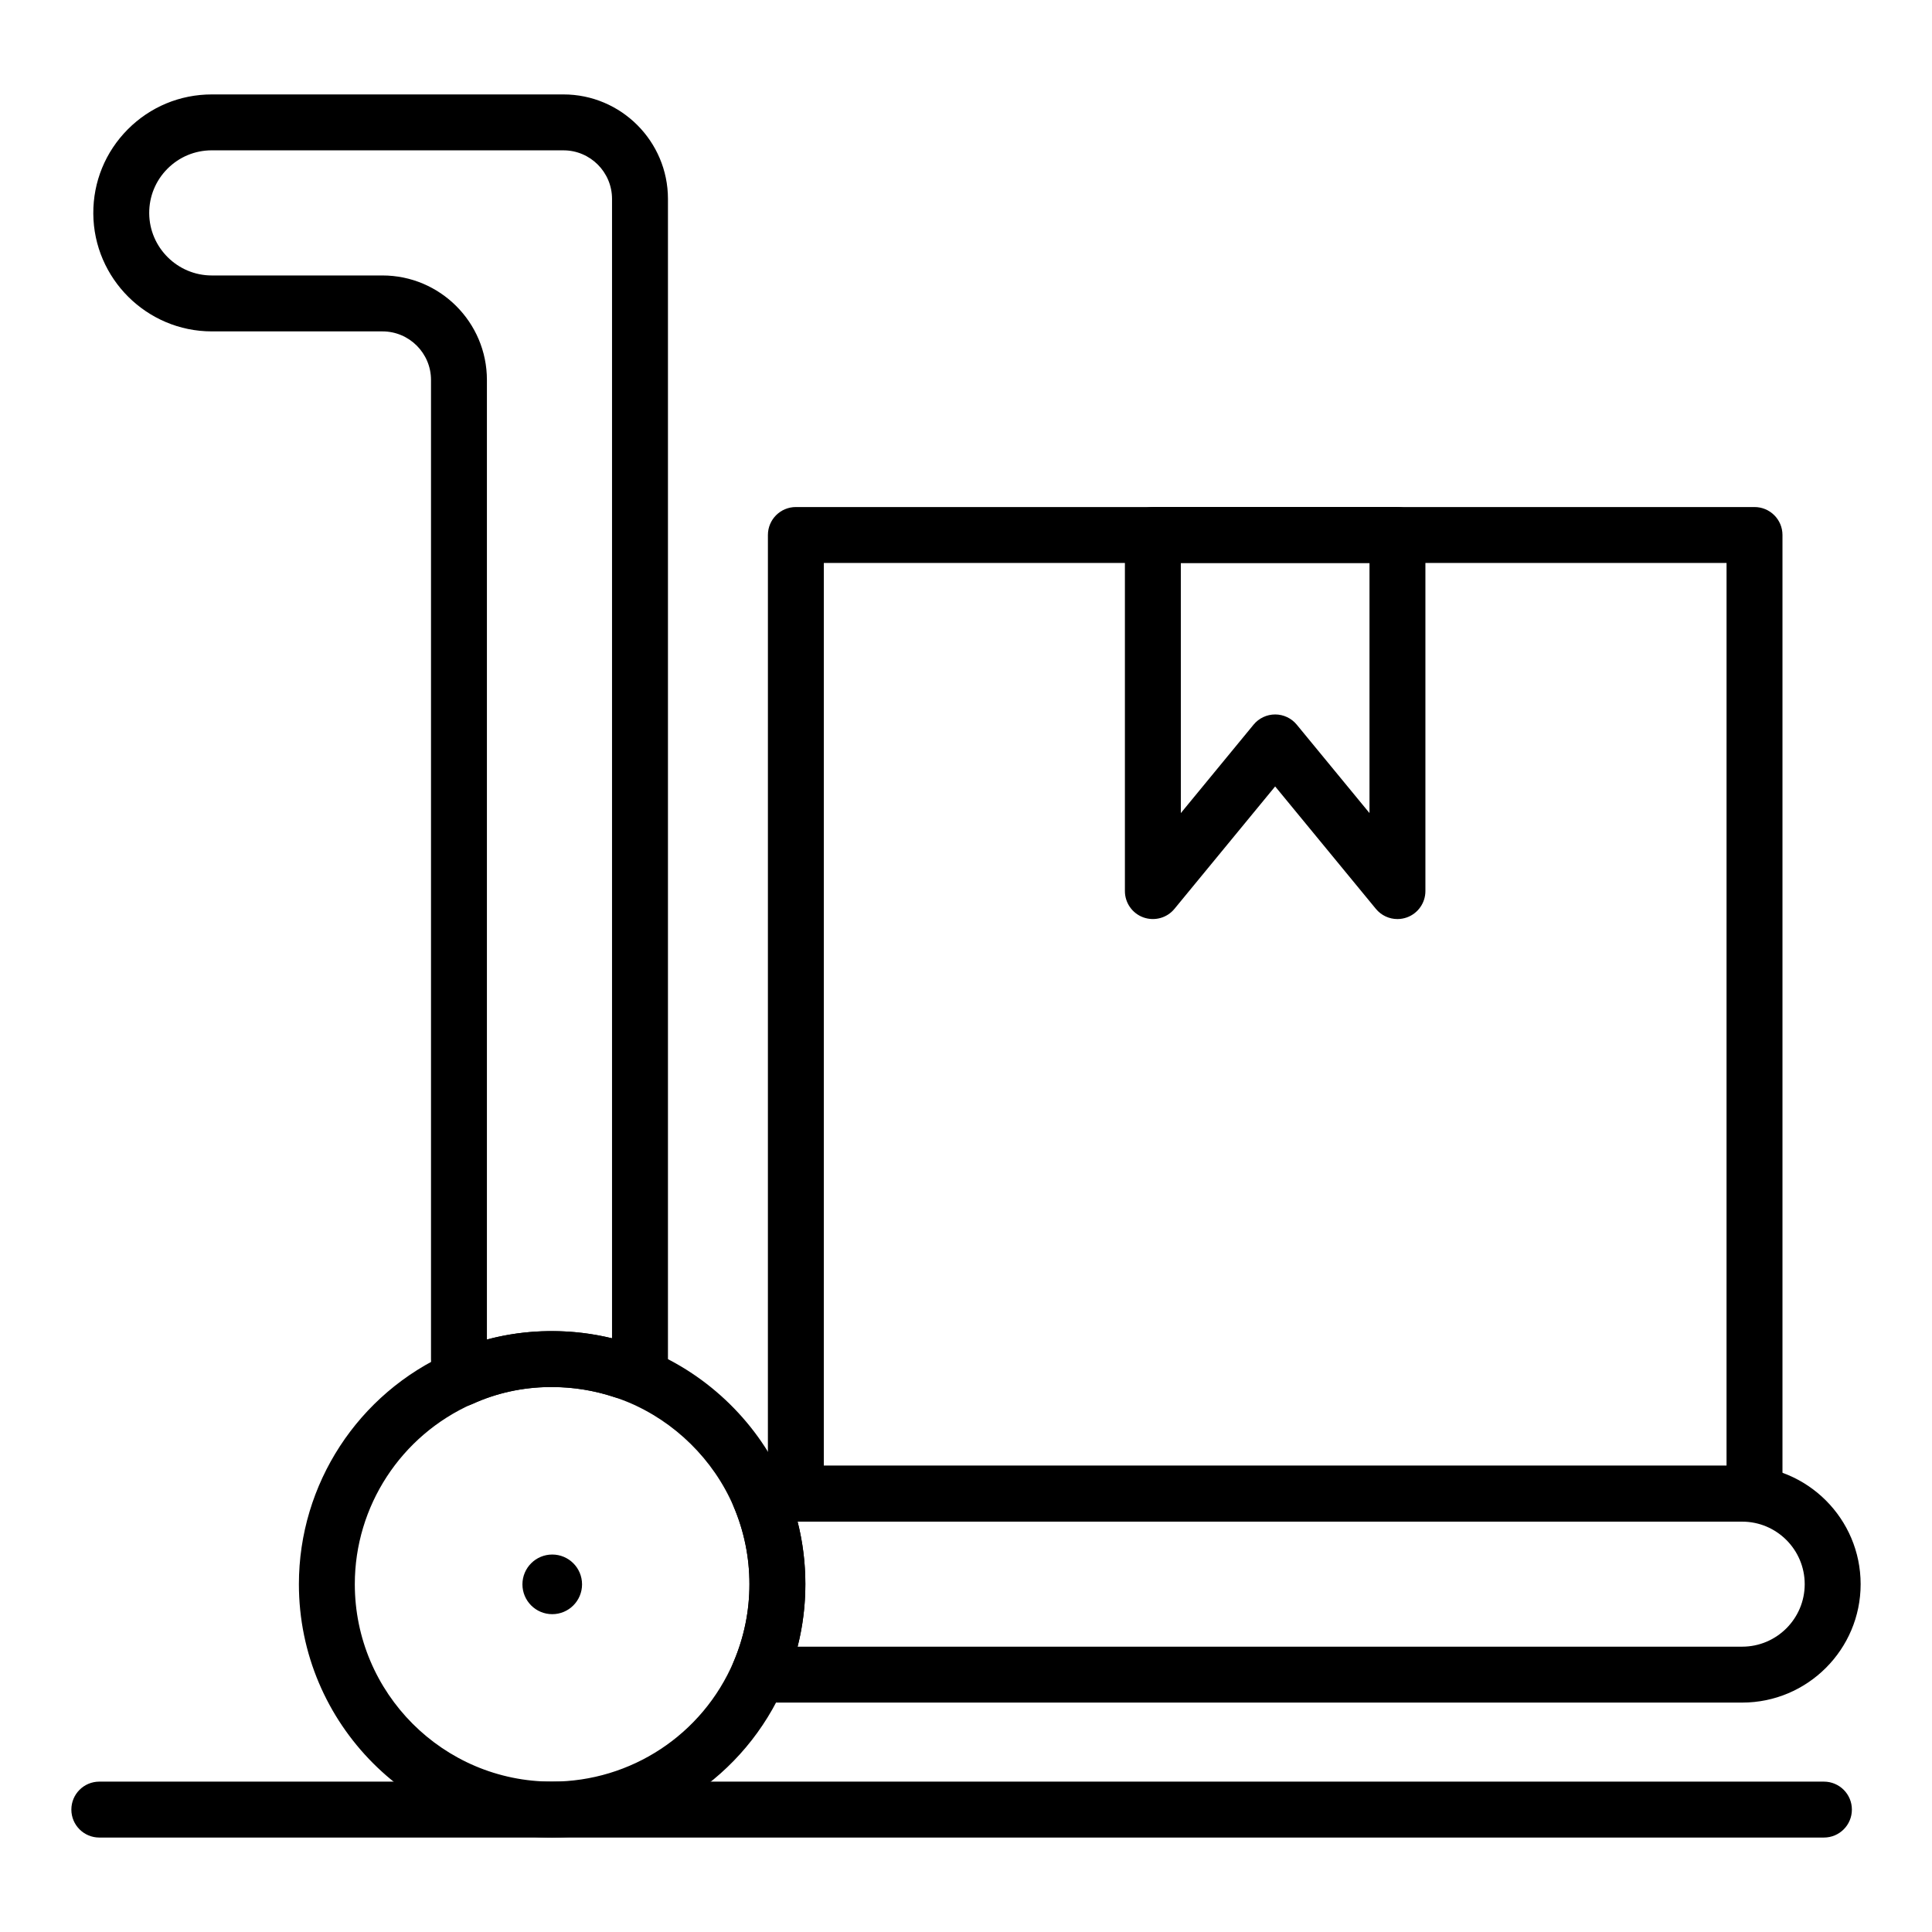 <?xml version="1.0" encoding="UTF-8"?>
<!-- Uploaded to: ICON Repo, www.iconrepo.com, Generator: ICON Repo Mixer Tools -->
<svg fill="#000000" width="800px" height="800px" version="1.1" viewBox="144 144 512 512" xmlns="http://www.w3.org/2000/svg">
 <g>
  <path d="m605.7 595.2h-255.68c-1.961 0-4.039-0.203-6.168-0.609-2.203-0.414-4.102-1.809-5.16-3.793-1.059-1.977-1.16-4.328-0.281-6.394 2.785-6.535 4.199-13.457 4.199-20.586 0-7.133-1.414-14.059-4.199-20.59-0.883-2.07-0.777-4.43 0.289-6.41 1.062-1.988 2.973-3.379 5.184-3.785 2.199-0.402 4.207-0.598 6.137-0.598h255.68c17.305 0 31.387 14.078 31.387 31.387 0 17.301-14.082 31.379-31.387 31.379zm-250.33-14.816h250.33c9.133 0 16.566-7.43 16.566-16.562 0-9.137-7.434-16.57-16.566-16.57h-250.33c1.367 5.383 2.059 10.926 2.059 16.57 0 5.637-0.691 11.18-2.059 16.562z"/>
  <path d="m266.22 516.7c-1.113 0-2.227-0.254-3.258-0.754-1.992-0.977-3.445-2.793-3.953-4.957-0.516-2.184-0.789-4.543-0.789-6.824v-259.48c0-7.09-5.773-12.863-12.867-12.863h-45.23c-17.207 0-31.289-14-31.398-31.207-0.051-8.422 3.195-16.352 9.129-22.328 5.938-5.969 13.844-9.262 22.266-9.262h93.207c15.266 0 27.688 12.422 27.688 27.691v307.46c0 2.43-1.195 4.711-3.191 6.094l-4.449 3.059c-1.918 1.332-4.344 1.68-6.551 0.926-5.297-1.773-10.871-2.668-16.566-2.668h-0.789c-7.094 0.086-13.91 1.586-20.16 4.449-0.98 0.449-2.035 0.672-3.086 0.672zm47.383-12.531h0.074zm-113.48-320.33c-4.445 0-8.621 1.738-11.758 4.891-3.137 3.156-4.848 7.344-4.824 11.793 0.059 9.082 7.496 16.477 16.578 16.477h45.23c15.266 0 27.688 12.414 27.688 27.684v254.31c5.25-1.41 10.711-2.156 16.336-2.227l0.883-0.008c5.418 0 10.758 0.637 15.938 1.895v-301.94c0-7.098-5.773-12.871-12.867-12.871z"/>
  <path d="m290.27 630.97c-36.977 0-67.059-30.121-67.059-67.152 0-26.512 15.695-50.59 39.988-61.34 8.262-3.691 17.094-5.621 26.223-5.723h0.852c8.715 0 17.328 1.699 25.605 5.051 16.137 6.672 29.301 19.637 36.156 35.59 3.582 8.398 5.394 17.277 5.394 26.422 0 9.137-1.812 18.016-5.387 26.402-10.602 24.758-34.844 40.75-61.773 40.75zm-0.766-119.4c-7.008 0.078-13.859 1.578-20.285 4.441-18.957 8.395-31.191 27.152-31.191 47.805 0 28.855 23.434 52.332 52.242 52.332 20.988 0 39.883-12.465 48.141-31.754 2.781-6.527 4.195-13.449 4.195-20.578 0-7.133-1.414-14.059-4.199-20.59-5.332-12.414-15.594-22.523-28.141-27.711-6.449-2.613-13.195-3.941-19.996-3.941z"/>
  <path d="m298.25 563.87c0 4.363-3.535 7.902-7.898 7.902-4.363 0-7.902-3.539-7.902-7.902 0-4.363 3.539-7.902 7.902-7.902 4.363 0 7.898 3.539 7.898 7.902"/>
  <path d="m608.96 547.24h-254.05c-4.09 0-7.41-3.312-7.41-7.41l0.004-254.05c0-4.094 3.316-7.41 7.41-7.41h254.05c4.09 0 7.41 3.312 7.41 7.41v254.05c-0.004 4.094-3.32 7.41-7.414 7.41zm-246.64-14.82h239.23l0.004-239.23h-239.23z"/>
  <path d="m627.36 630.97h-457.04c-4.09 0-7.41-3.312-7.41-7.41 0-4.094 3.316-7.41 7.41-7.41h457.04c4.09 0 7.41 3.312 7.41 7.41 0 4.094-3.316 7.41-7.41 7.41z"/>
  <path d="m514.34 387.56c-2.172 0-4.285-0.953-5.723-2.707l-26.688-32.441-26.684 32.441c-1.984 2.43-5.281 3.312-8.223 2.273-2.945-1.055-4.91-3.848-4.91-6.977v-94.371c0-4.094 3.316-7.41 7.41-7.41h64.816c4.09 0 7.41 3.312 7.41 7.41v94.371c0 3.125-1.965 5.918-4.91 6.977-0.816 0.289-1.664 0.434-2.5 0.434zm-32.41-54.223c2.215 0 4.316 0.992 5.723 2.707l19.277 23.434v-66.289h-50l0.004 66.289 19.273-23.434c1.406-1.715 3.512-2.707 5.723-2.707z"/>
 </g>
</svg>